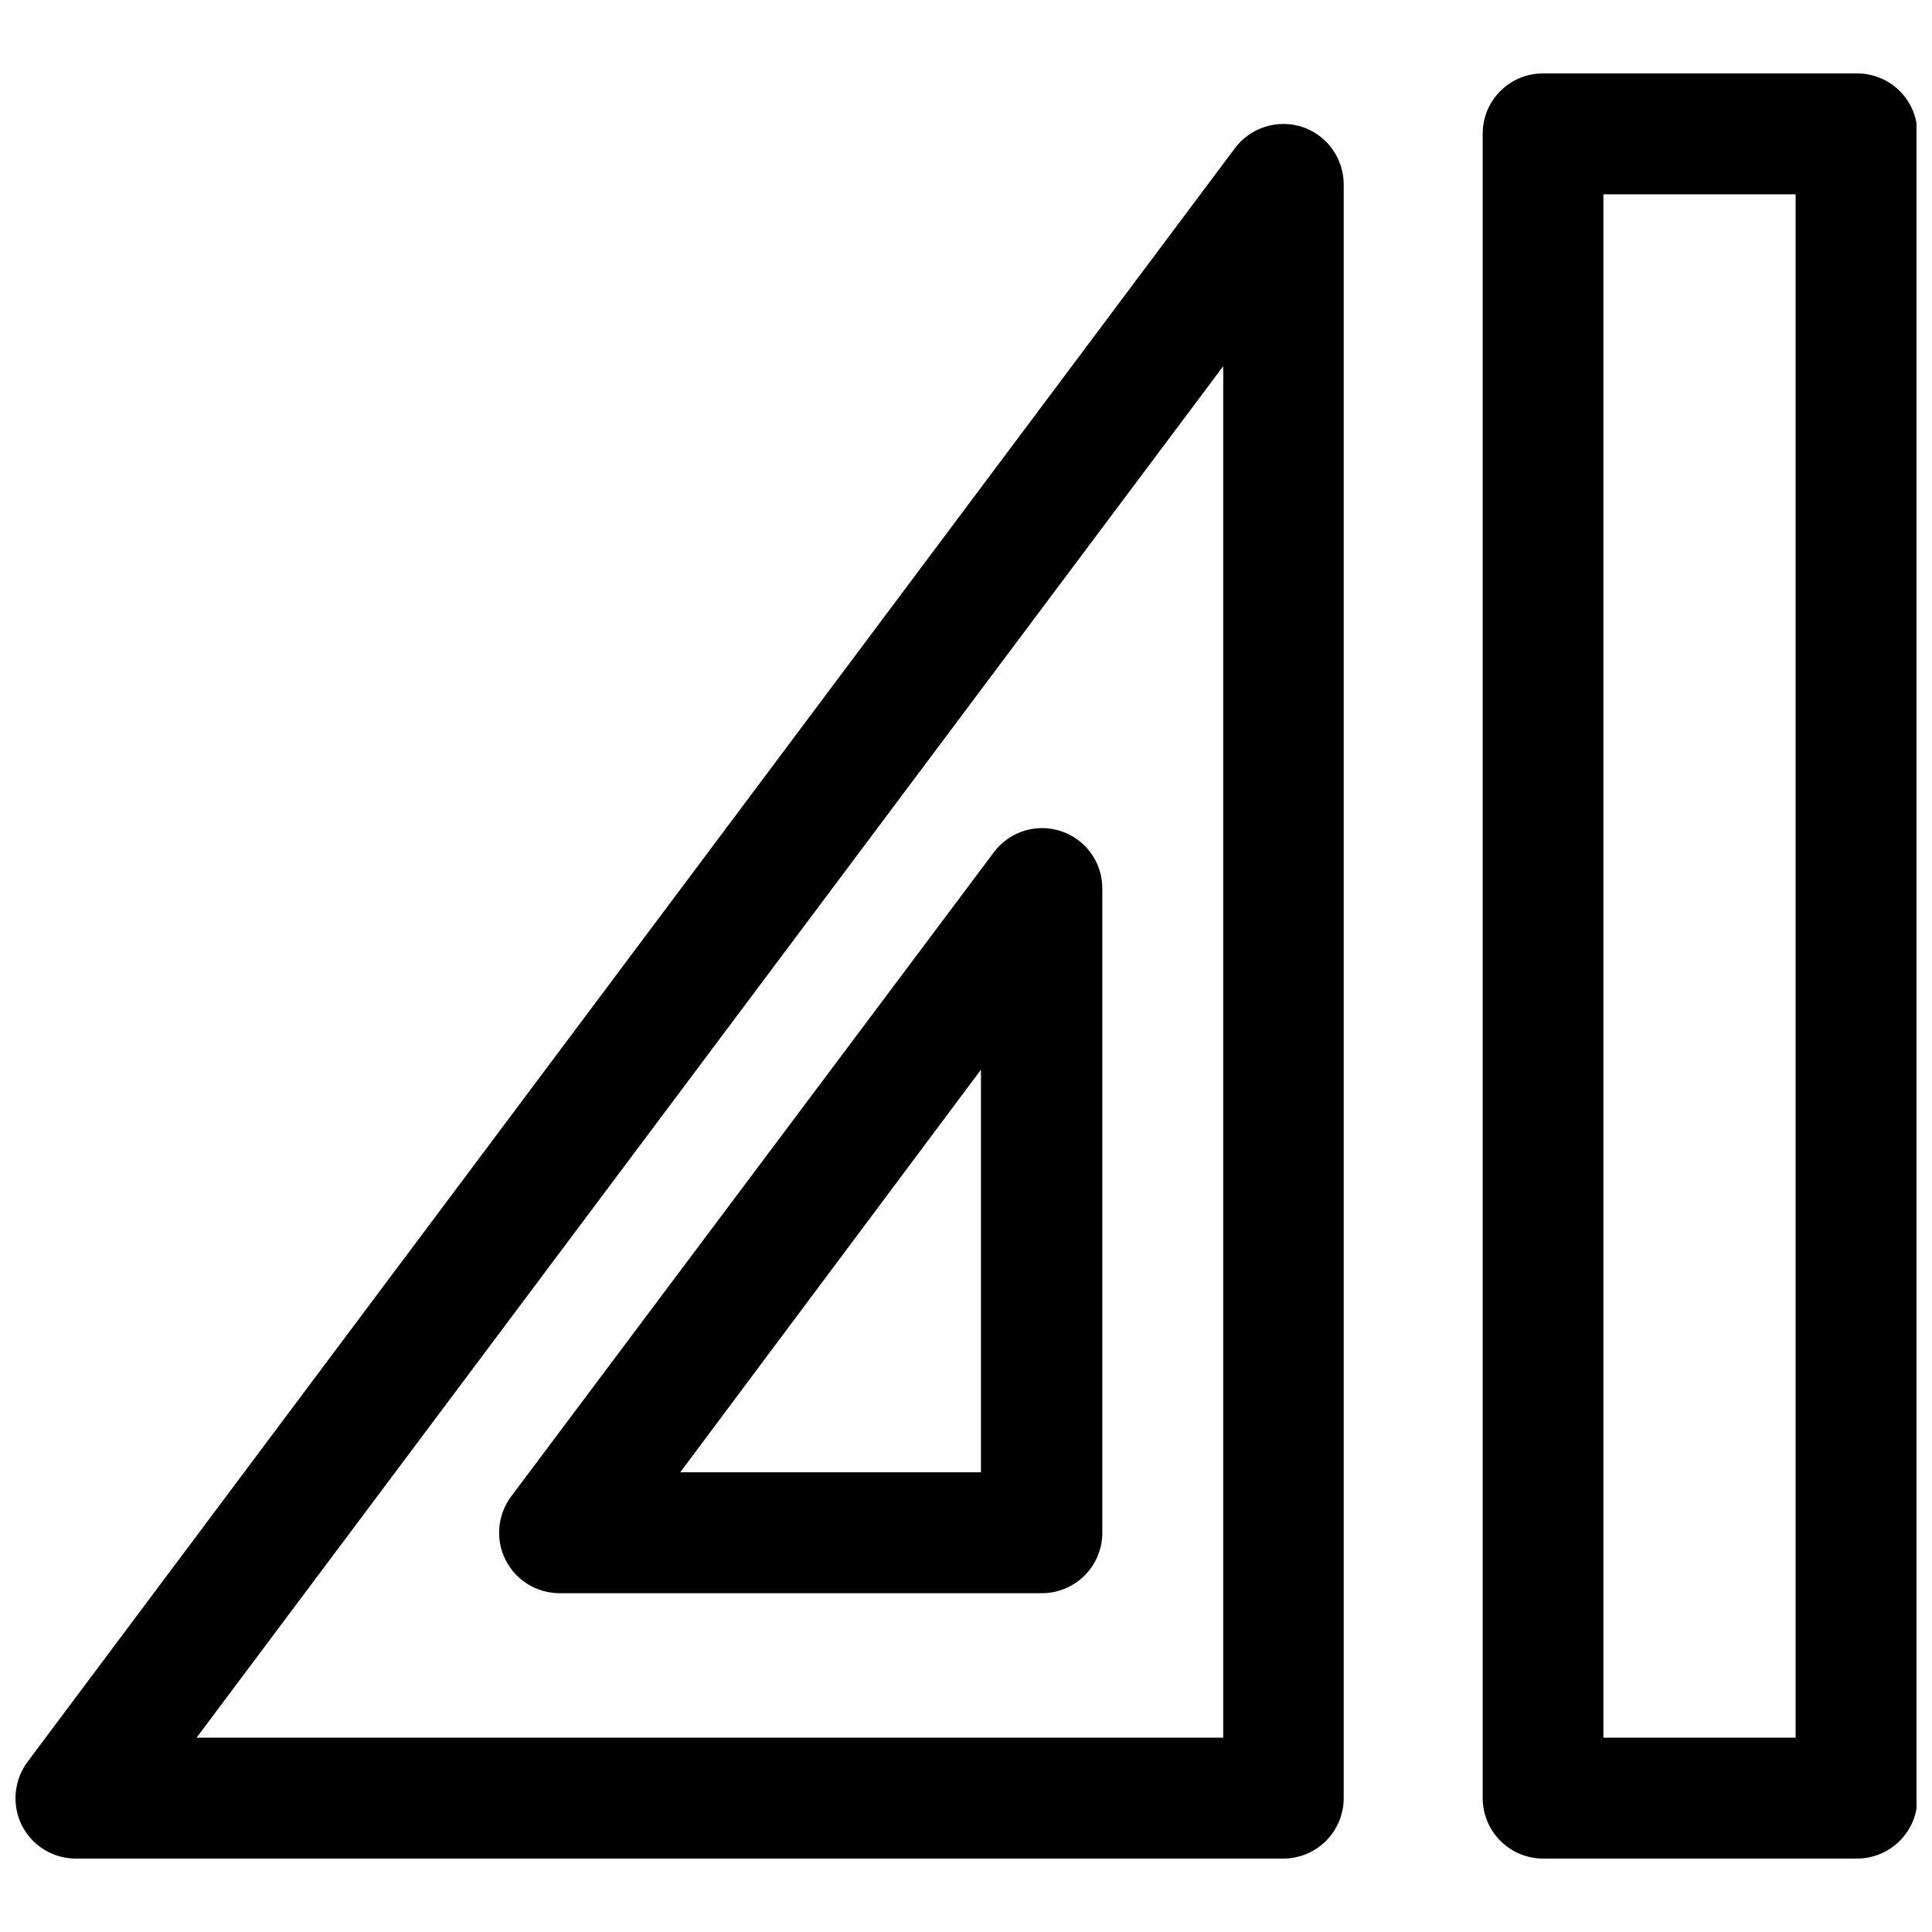 <?xml version="1.0" encoding="UTF-8"?>
<!-- Uploaded to: ICON Repo, www.svgrepo.com, Generator: ICON Repo Mixer Tools -->
<svg width="800px" height="800px" version="1.1" viewBox="144 144 512 512" xmlns="http://www.w3.org/2000/svg">
 <defs>
  <clipPath id="b">
   <path d="m148.09 176h352.91v461h-352.91z"/>
  </clipPath>
  <clipPath id="a">
   <path d="m536 163h115.9v474h-115.9z"/>
  </clipPath>
 </defs>
 <g clip-path="url(#b)">
  <path d="m489.23 177.68c-3.211-1.074-6.68-1.109-9.914-0.098-3.234 1.016-6.062 3.023-8.086 5.738l-319.95 427.6c-1.77 2.394-2.844 5.227-3.109 8.191-0.266 2.965 0.293 5.941 1.609 8.613 1.336 2.656 3.387 4.887 5.918 6.445 2.535 1.559 5.449 2.379 8.426 2.375h320.01c4.242-0.016 8.301-1.711 11.293-4.715 2.992-3.004 4.672-7.07 4.672-11.309v-427.6c0.004-3.356-1.039-6.629-2.988-9.363-1.945-2.734-4.699-4.789-7.875-5.879zm-21.062 426.82h-272.07l272.07-363.46z"/>
 </g>
 <path d="m277.95 557.33c1.316 2.641 3.332 4.867 5.832 6.438 2.5 1.566 5.383 2.41 8.332 2.445h127.87c4.269 0.031 8.375-1.641 11.406-4.648 3.031-3.008 4.734-7.102 4.734-11.375v-170.71c0.02-4.516-1.879-8.828-5.219-11.867-3.344-3.039-7.816-4.523-12.309-4.078-4.496 0.445-8.594 2.769-11.273 6.406l-127.88 170.66c-1.77 2.379-2.844 5.203-3.109 8.156-0.266 2.957 0.293 5.926 1.609 8.582zm126.01-129.85v106.69h-79.688z"/>
 <g clip-path="url(#a)">
  <path d="m635.88 163.46h-82.93c-4.254-0.02-8.34 1.664-11.348 4.672-3.008 3.008-4.691 7.094-4.672 11.348v441.04c0 4.25 1.688 8.324 4.691 11.328 3.004 3.008 7.078 4.695 11.328 4.695h82.93c4.289 0.062 8.426-1.598 11.484-4.609 3.055-3.012 4.777-7.121 4.777-11.414v-441.04c0.016-4.297-1.699-8.418-4.762-11.434-3.059-3.016-7.207-4.668-11.5-4.586zm-16.023 441.04h-50.945v-409h50.945z"/>
 </g>
</svg>